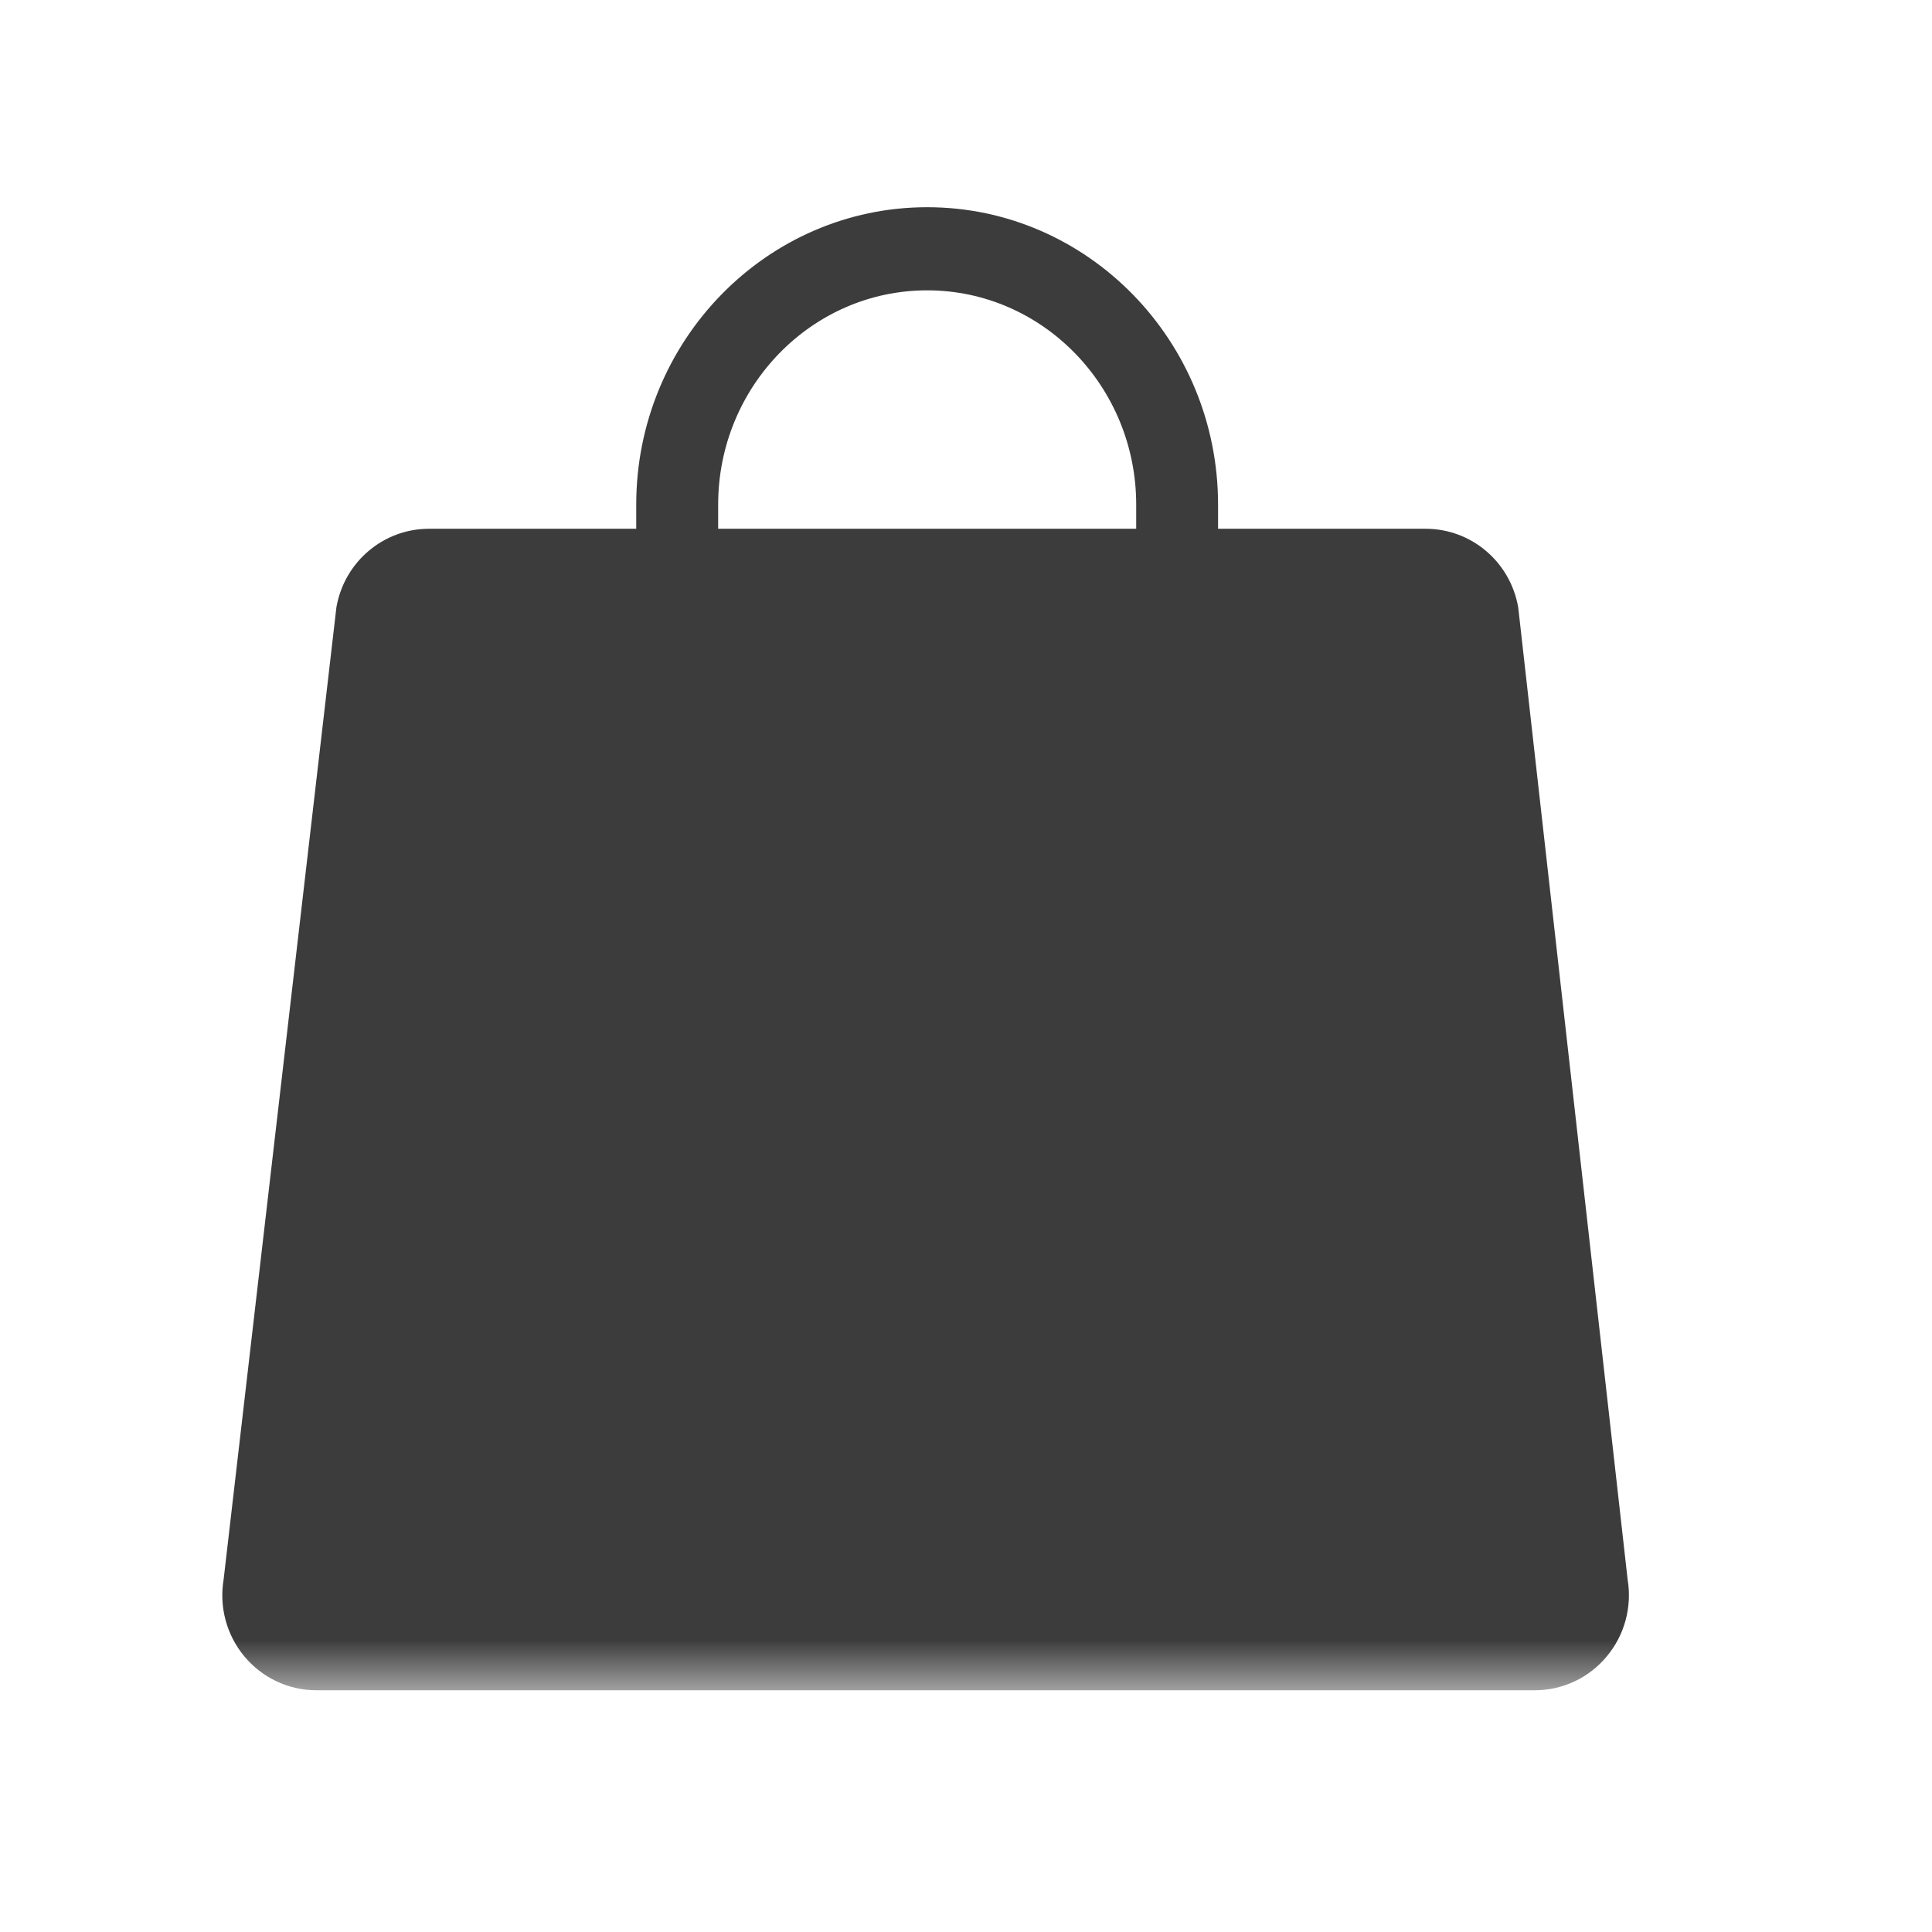 <?xml version="1.0" encoding="UTF-8"?>
<svg width="32px" height="32px" viewBox="0 0 32 32" version="1.1" xmlns="http://www.w3.org/2000/svg" xmlns:xlink="http://www.w3.org/1999/xlink">
    <title>div</title>
    <defs>
        <rect id="path-1" x="0" y="0" width="32" height="32"></rect>
        <polygon id="path-3" points="0 0 25.379 0 25.379 25.379 0 25.379"></polygon>
    </defs>
    <g id="store" stroke="none" stroke-width="1" fill="none" fill-rule="evenodd">
        <g id="打折中" transform="translate(-905, -1496)">
            <g id="编组-8" transform="translate(361, 1184)">
                <g id="div" transform="translate(544, 312)">
                    <mask id="mask-2" fill="white">
                        <use xlink:href="#path-1"></use>
                    </mask>
                    <g id="矩形"></g>
                    <g id="编组-5" mask="url(#mask-2)">
                        <g transform="translate(2.667, 2.667)" id="icon">
                            <mask id="mask-4" fill="white">
                                <use xlink:href="#path-3"></use>
                            </mask>
                            <g id="figure"></g>
                            <path d="M16.393,6.091 L8.935,6.091 L8.074,6.091 L4.439,6.091 C3.687,6.091 3.043,6.633 2.907,7.38 L2.904,7.4 L1.037,23.493 C0.961,23.947 1.084,24.408 1.376,24.763 C1.673,25.122 2.109,25.329 2.573,25.329 L22.755,25.329 C23.218,25.329 23.654,25.123 23.95,24.764 C24.242,24.411 24.366,23.951 24.292,23.498 L22.483,7.424 L22.478,7.385 C22.344,6.635 21.7,6.091 20.946,6.091 L17.254,6.091 L16.393,6.091 Z" fill="#3C3C3C" mask="url(#mask-4)"></path>
                            <path d="M16.83,11.167 C16.593,11.167 16.402,10.971 16.402,10.729 L16.402,5.691 C16.402,3.596 14.737,1.892 12.69,1.892 C10.643,1.892 8.978,3.596 8.978,5.691 L8.978,10.729 C8.978,10.971 8.786,11.167 8.549,11.167 C8.313,11.167 8.121,10.971 8.121,10.729 L8.121,5.691 C8.121,3.113 10.171,1.015 12.69,1.015 C15.209,1.015 17.258,3.113 17.258,5.691 L17.258,10.729 C17.258,10.971 17.066,11.167 16.83,11.167" fill="#3C3C3C" mask="url(#mask-4)"></path>
                            <path d="M16.83,11.167 C16.593,11.167 16.402,10.971 16.402,10.729 L16.402,5.691 C16.402,3.596 14.737,1.892 12.69,1.892 C10.643,1.892 8.978,3.596 8.978,5.691 L8.978,10.729 C8.978,10.971 8.786,11.167 8.549,11.167 C8.313,11.167 8.121,10.971 8.121,10.729 L8.121,5.691 C8.121,3.113 10.171,1.015 12.69,1.015 C15.209,1.015 17.258,3.113 17.258,5.691 L17.258,10.729 C17.258,10.971 17.066,11.167 16.83,11.167 Z" stroke="#3C3C3C" stroke-width="0.5" mask="url(#mask-4)"></path>
                        </g>
                    </g>
                </g>
            </g>
        </g>
    </g>
</svg>